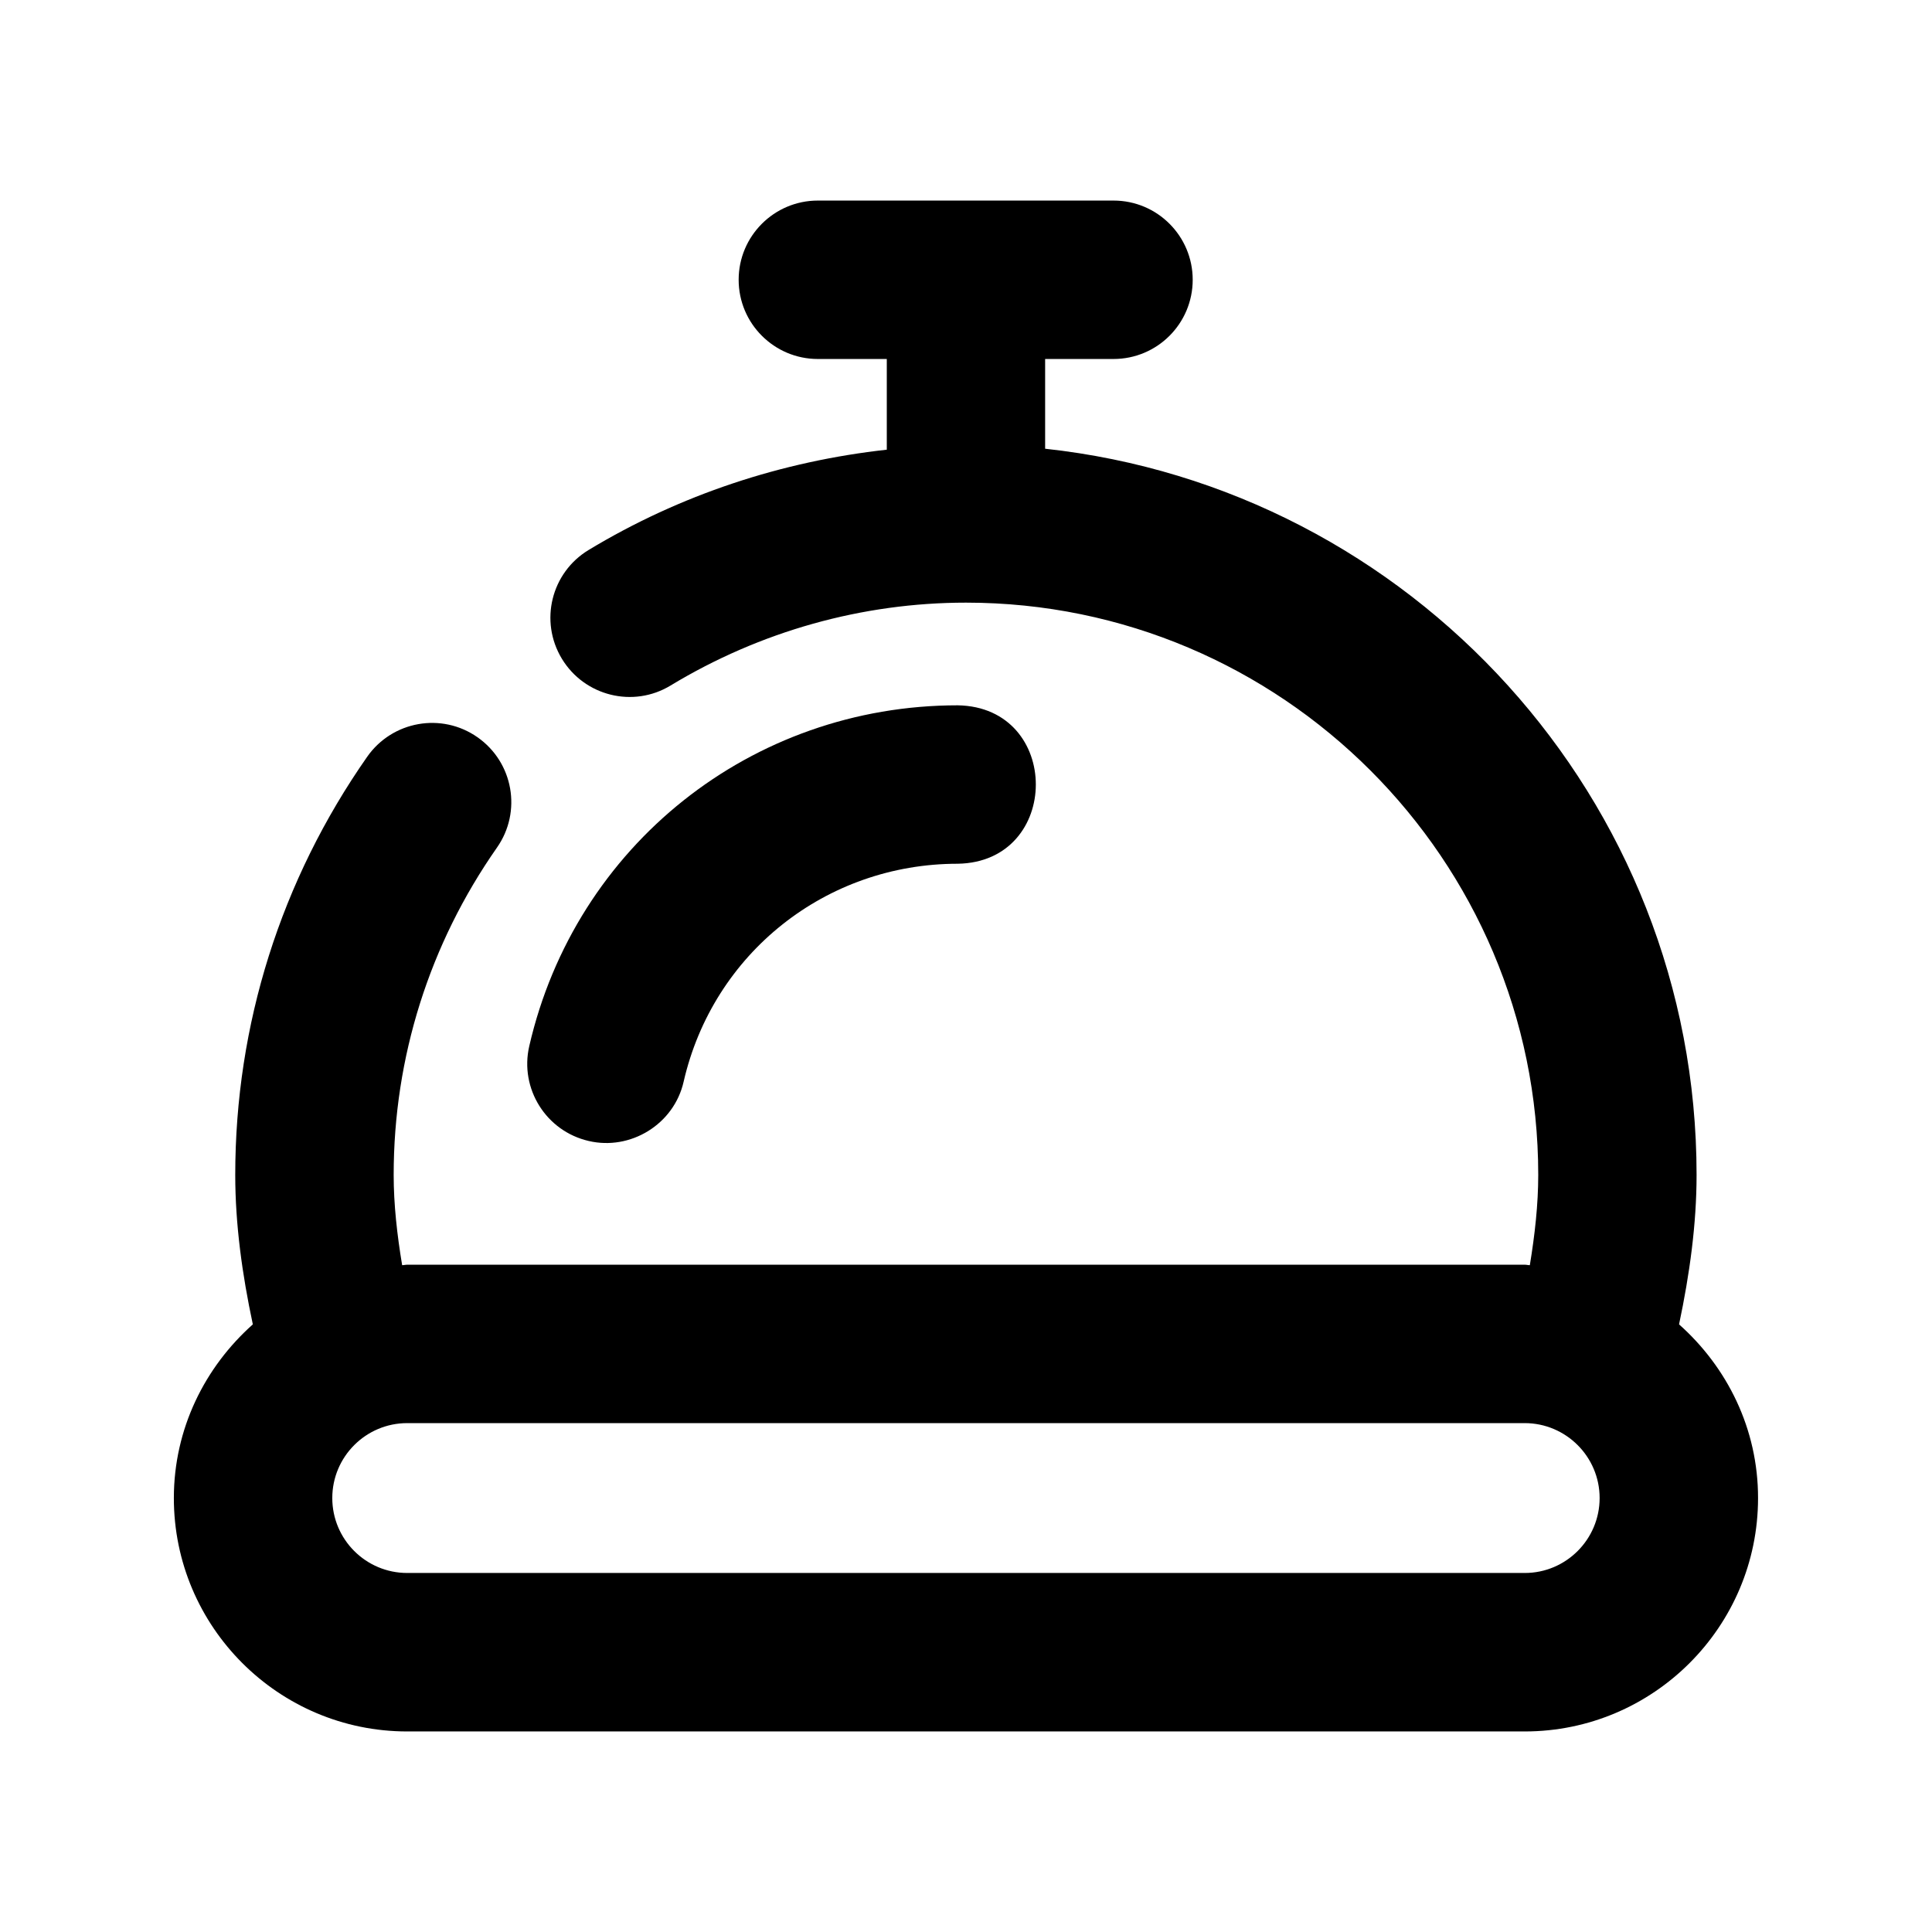 <?xml version="1.0" encoding="UTF-8"?>
<!-- Uploaded to: SVG Repo, www.svgrepo.com, Generator: SVG Repo Mixer Tools -->
<svg fill="#000000" width="800px" height="800px" version="1.1" viewBox="144 144 512 512" xmlns="http://www.w3.org/2000/svg">
 <g>
  <path d="m588.97 494.96c2.812-13.289 4.641-26.574 4.641-39.613 0-99.672-75.719-181.94-172.64-192.43v-23.781h18.117c11.609 0 20.992-9.406 20.992-20.992 0-11.586-9.383-20.992-20.992-20.992h-78.344c-11.586 0-20.992 9.406-20.992 20.992 0 11.586 9.406 20.992 20.992 20.992h18.266v24.035c-27.773 3.066-54.77 11.926-79.016 26.578-9.93 6.004-13.098 18.895-7.094 28.82 6.004 9.91 18.914 13.121 28.82 7.094 23.762-14.379 50.82-21.957 78.281-21.957 83.613 0 151.65 68.035 151.65 151.65 0 7.852-0.902 15.871-2.227 23.93-0.461 0-0.883-0.125-1.324-0.125h-296.18c-0.461 0-0.883 0.125-1.344 0.125-1.344-8.062-2.246-16.078-2.246-23.93 0-31.133 9.469-61.148 27.375-86.738 6.656-9.508 4.344-22.586-5.164-29.242-9.492-6.656-22.57-4.324-29.223 5.164-22.883 32.707-34.973 71.016-34.973 110.82 0 13.059 1.828 26.344 4.66 39.613-12.723 11.332-20.93 27.664-20.93 46.035 0 34.113 27.75 61.844 61.844 61.844h296.14c34.113 0 61.844-27.75 61.844-61.844 0.016-18.371-8.191-34.703-20.934-46.039zm-40.891 65.895h-296.16c-10.961 0-19.859-8.898-19.859-19.855 0-10.957 8.902-19.859 19.859-19.859h296.14c10.938 0 19.859 8.902 19.859 19.859-0.004 10.957-8.906 19.855-19.84 19.855z"/>
  <path d="m300.01 446.37c11.02 2.602 22.609-4.367 25.168-15.742 7.809-33.984 37.68-57.727 72.633-57.727 27.562-0.441 27.625-41.523 0-41.984-54.621 0-101.33 37.137-113.55 90.309-2.598 11.27 4.453 22.539 15.746 25.145z"/>
 </g>
</svg>